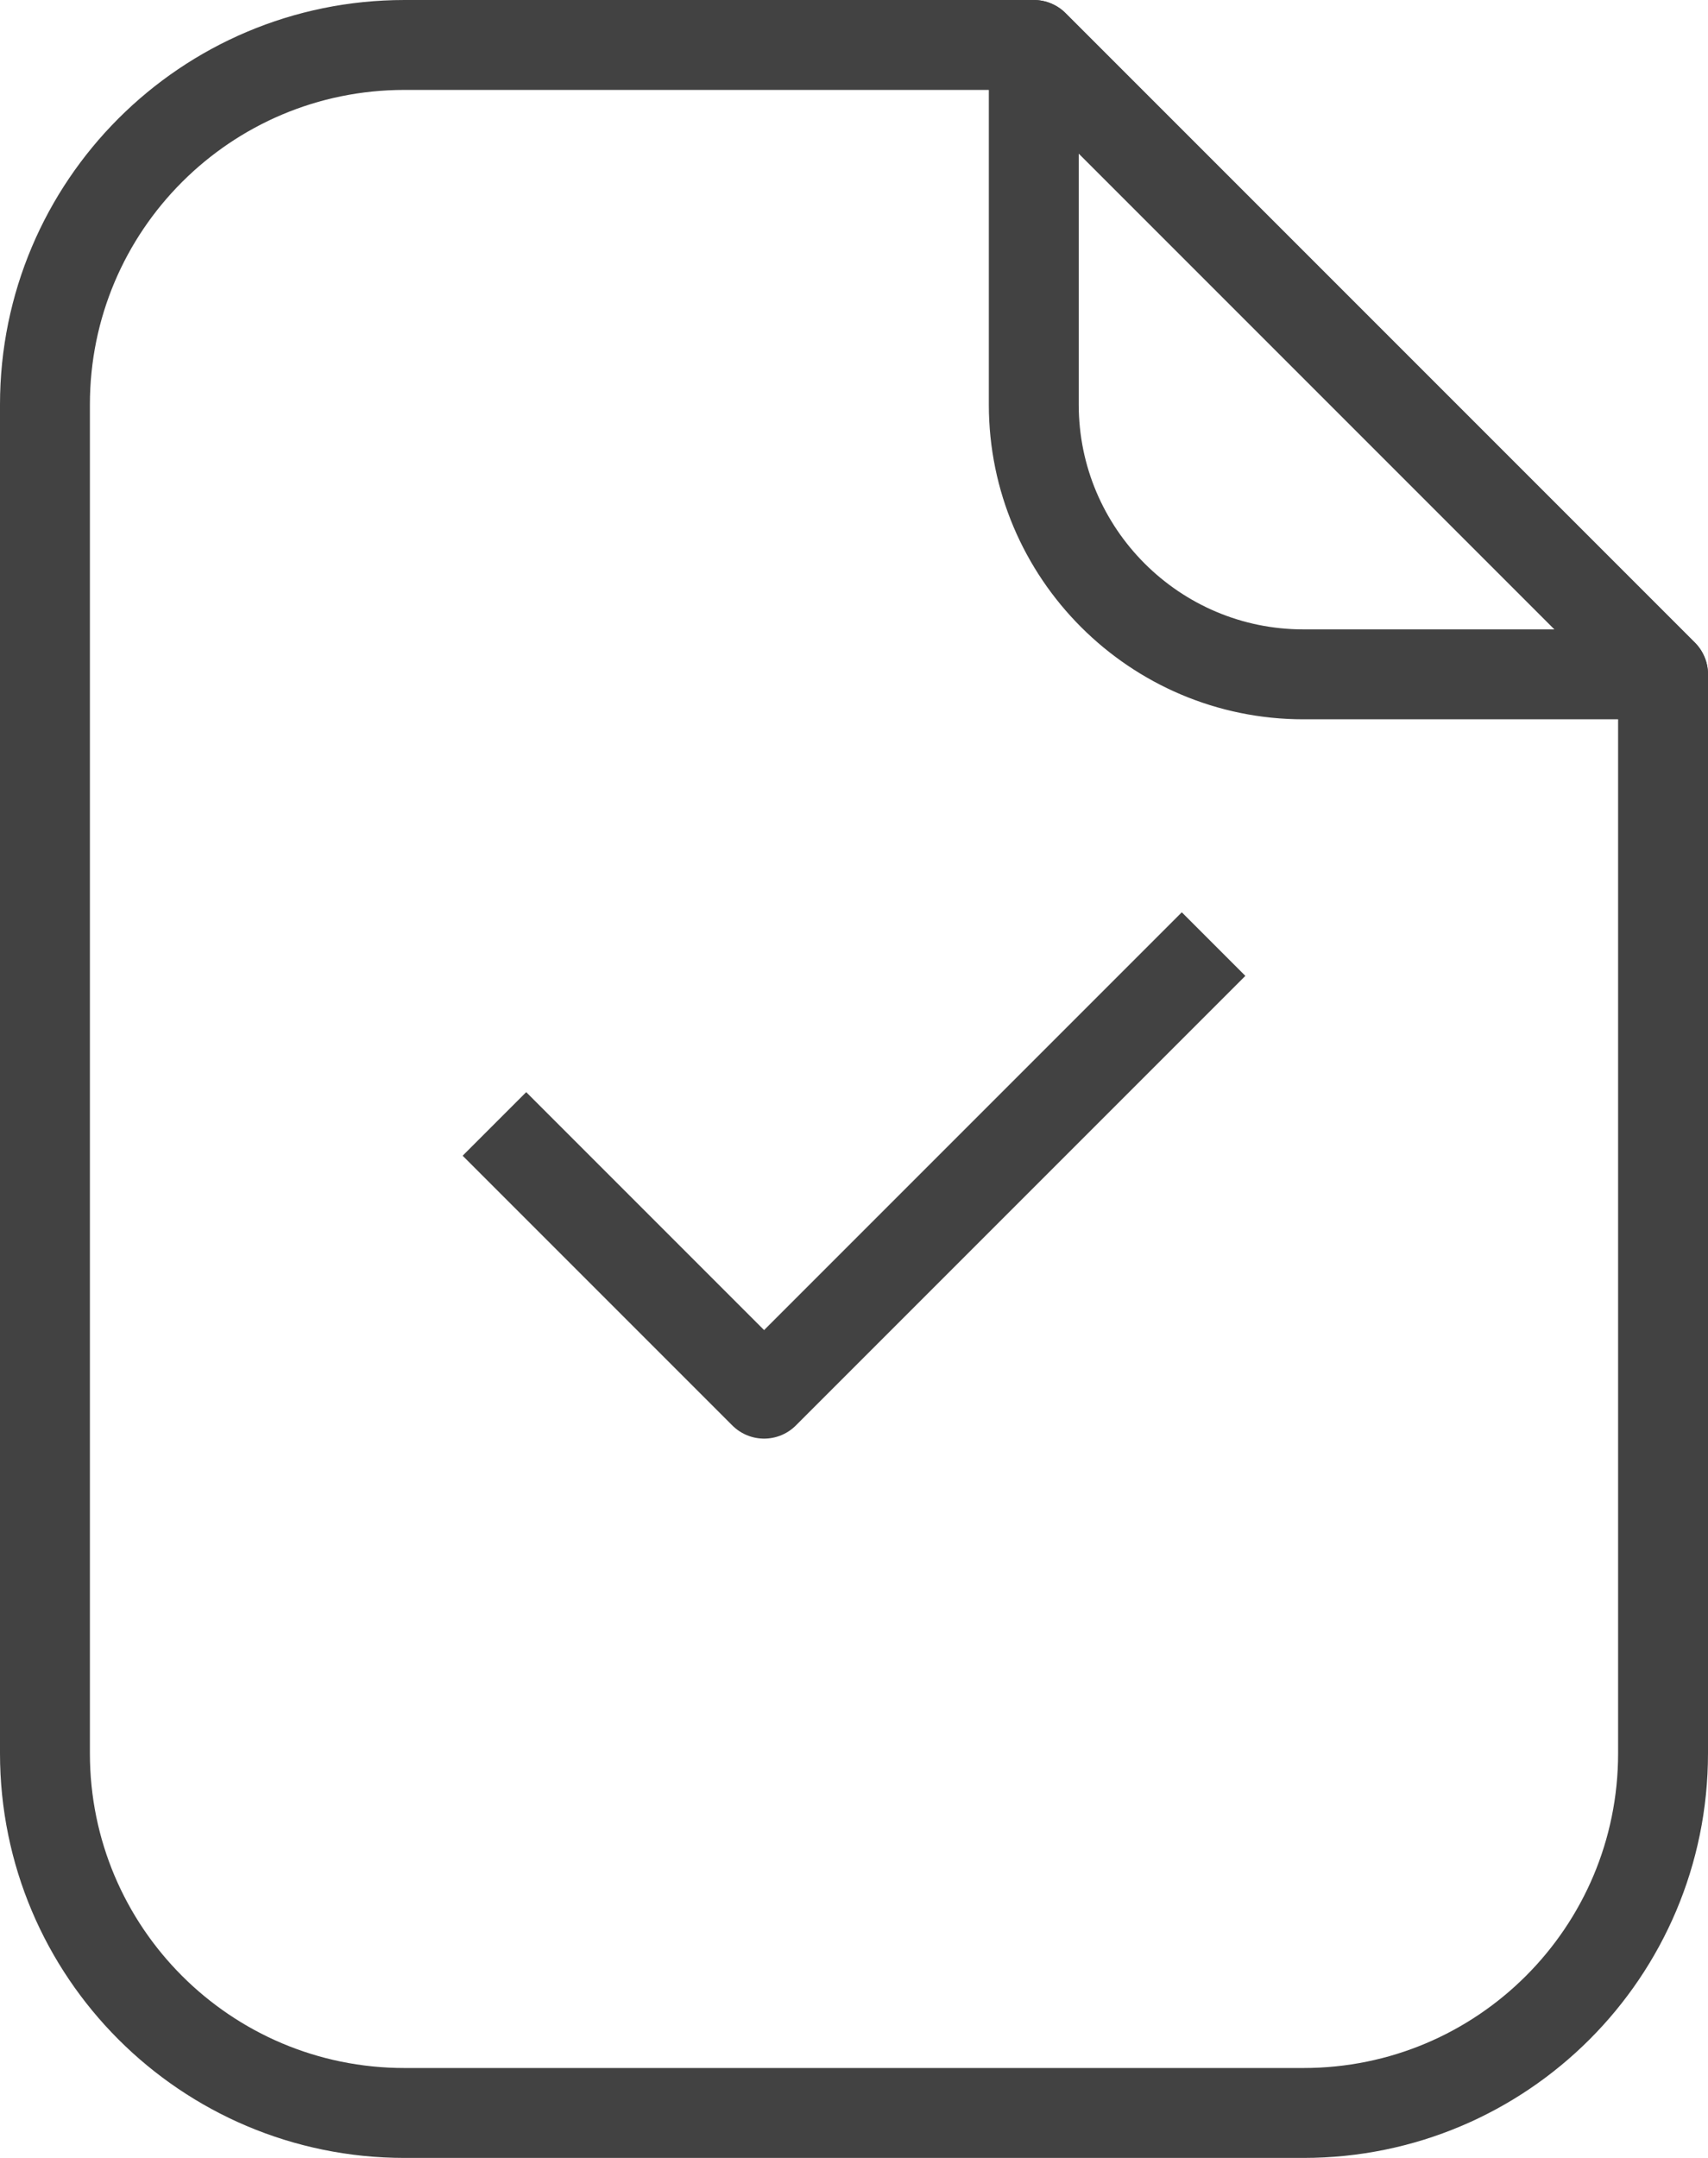 <svg width="38" height="48" viewBox="0 0 38 48" fill="none" xmlns="http://www.w3.org/2000/svg">
<g clip-path="url(#clip0_65_2435)">
<path d="M27 21L17 31L11 25" stroke="#424242" stroke-width="2" stroke-linejoin="round"/>
<path d="M23 1H9C4.58 1 1 4.58 1 9V39C1 43.42 4.58 47 9 47H29C33.42 47 37 43.42 37 39V15L23 1Z" stroke="#424242" stroke-width="2" stroke-linejoin="round"/>
<path d="M23 1V9C23 12.31 25.69 15 29 15H37L23 1Z" stroke="#424242" stroke-width="2" stroke-linecap="round" stroke-linejoin="round"/>
</g>
<defs>
<clipPath id="clip0_65_2435">
<rect width="38" height="48" fill="white"/>
</clipPath>
</defs>
</svg>
